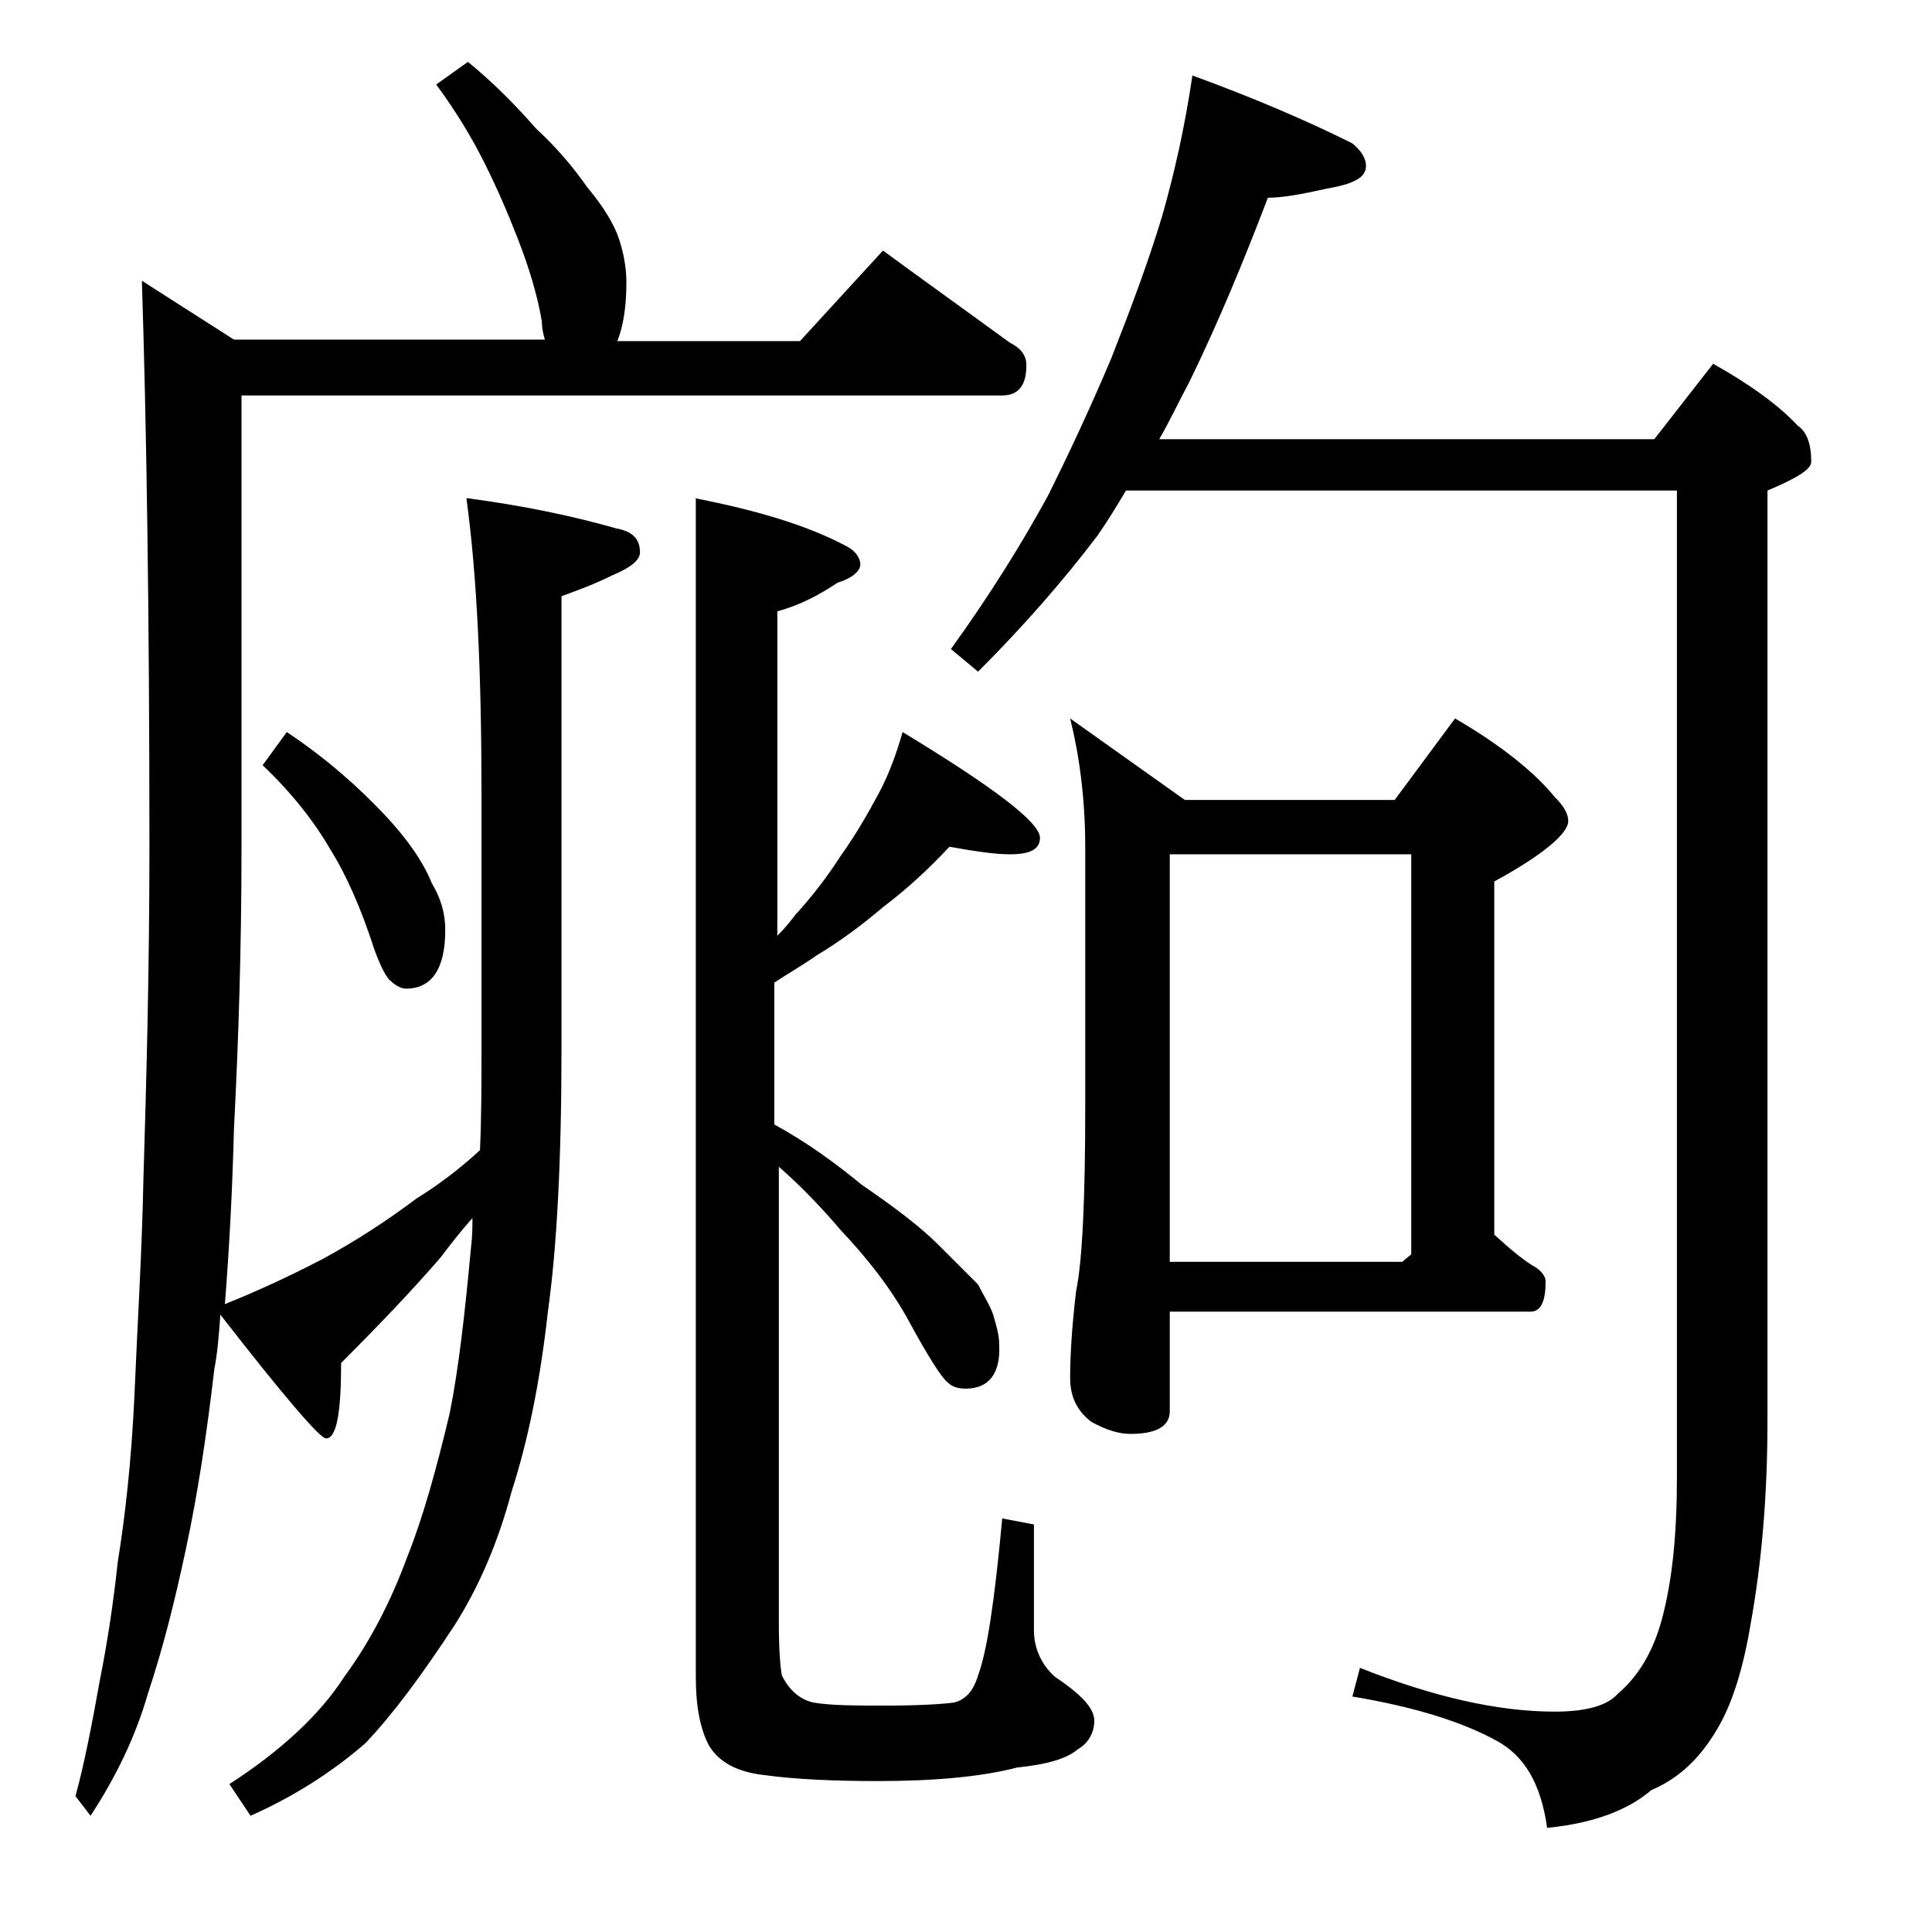 <?xml version="1.0" encoding="utf-8"?>
<!-- Generator: Adobe Illustrator 18.0.0, SVG Export Plug-In . SVG Version: 6.00 Build 0)  -->
<!DOCTYPE svg PUBLIC "-//W3C//DTD SVG 1.1//EN" "http://www.w3.org/Graphics/SVG/1.1/DTD/svg11.dtd">
<svg version="1.1" id="Layer_1" xmlns="http://www.w3.org/2000/svg" xmlns:xlink="http://www.w3.org/1999/xlink" x="0px" y="0px"
	 viewBox="0 0 128 128" enable-background="new 0 0 128 128" xml:space="preserve">
<path d="M31,4.1c1.6,1.3,3.1,2.8,4.5,4.4c1.4,1.3,2.5,2.6,3.4,3.9c1.1,1.3,1.8,2.5,2.1,3.4c0.3,0.9,0.5,1.9,0.5,2.9
	c0,1.6-0.2,2.9-0.6,3.9H53l5.5-6c3,2.2,5.8,4.2,8.4,6.1c0.8,0.4,1.1,0.9,1.1,1.5c0,1.3-0.5,2-1.6,2H16v30c0,6.6-0.2,12.8-0.5,18.6
	c-0.1,3.9-0.3,7.8-0.6,11.6c2-0.8,4.2-1.8,6.5-3c2.2-1.2,4.2-2.5,6.2-4c1.3-0.8,2.8-1.9,4.2-3.2c0.1-2.2,0.1-4.4,0.1-6.6V52.6
	c0-8-0.3-14.5-1-19.6c3.8,0.5,7.1,1.2,9.9,2c1.1,0.2,1.6,0.7,1.6,1.6c0,0.5-0.6,1-1.8,1.5c-1.2,0.6-2.3,1-3.4,1.4v30
	c0,7.3-0.3,13.1-0.9,17.4c-0.5,4.5-1.3,8.5-2.4,11.9c-0.9,3.4-2.2,6.4-3.8,8.9c-2.1,3.2-4,5.8-5.9,7.8c-2.3,2-4.9,3.6-7.6,4.8
	l-1.4-2.1c3.4-2.2,6-4.6,7.6-7.1c1.7-2.3,3.1-5,4.2-8c1-2.5,1.9-5.7,2.8-9.5c0.6-3,1-6.6,1.4-10.9c0.1-0.8,0.1-1.4,0.1-2
	c-0.8,0.9-1.5,1.8-2.1,2.6c-1.9,2.2-4.1,4.5-6.6,7c0,3.3-0.3,5-1,5c-0.4,0-2.8-2.8-7-8.2c-0.1,1.4-0.2,2.6-0.4,3.6
	c-0.5,4.3-1.1,8.3-1.9,12c-0.7,3.3-1.5,6.5-2.5,9.5c-0.8,2.8-2.1,5.5-3.8,8.1L5,119c0.6-2.2,1.1-4.8,1.6-7.6
	c0.5-2.5,0.9-5.1,1.2-7.9c0.5-3.1,0.9-6.7,1.1-10.9c0.2-4.8,0.5-9.5,0.6-14.4c0.2-6.6,0.4-14,0.4-22.1c0-15.7-0.2-28.2-0.5-37.5
	l6.1,3.9h20.6c-0.1-0.3-0.2-0.8-0.2-1.2c-0.3-1.8-0.9-3.7-1.6-5.5c-0.7-1.8-1.4-3.4-2.2-5c-0.8-1.6-1.8-3.3-3.2-5.2L31,4.1z
	 M19,48.5c2.7,1.8,4.8,3.7,6.5,5.5c1.4,1.5,2.5,3,3.1,4.5c0.6,1,0.9,2,0.9,3.1c0,2.6-0.9,3.9-2.6,3.9c-0.3,0-0.7-0.2-1-0.5
	c-0.3-0.2-0.7-1-1.1-2.1c-0.9-2.8-1.9-5-2.9-6.6c-1.1-1.9-2.6-3.8-4.5-5.6L19,48.5z M46,33c4.1,0.8,7.5,1.8,10.1,3.2
	c0.6,0.3,0.9,0.8,0.9,1.2s-0.5,0.9-1.5,1.2c-1.2,0.8-2.5,1.5-4,1.9V62c0.5-0.5,0.9-1,1.2-1.4c1.1-1.2,2.1-2.5,3-3.9
	c1-1.4,1.8-2.8,2.5-4.1c0.7-1.3,1.2-2.7,1.6-4.1c6.1,3.7,9.1,6,9.1,7c0,0.8-0.7,1.1-2,1.1c-1,0-2.3-0.2-4-0.5
	c-1.3,1.4-2.8,2.8-4.4,4c-1.4,1.2-2.9,2.3-4.4,3.2c-1,0.7-1.9,1.2-2.8,1.8v9.4c2.2,1.2,4.1,2.6,5.8,4c2.2,1.5,3.9,2.8,5.1,4
	c1.1,1.1,2,2,2.6,2.6c0.4,0.8,0.8,1.4,1,2c0.2,0.7,0.4,1.3,0.4,2C66.3,91,65.5,92,64,92c-0.5,0-0.9-0.1-1.2-0.4
	c-0.4-0.3-1.3-1.7-2.6-4.1c-1.2-2.2-2.8-4.2-4.5-6c-1.1-1.3-2.5-2.8-4.1-4.2v30.2c0,1.8,0.1,3,0.2,3.5c0.5,1,1.2,1.6,2.1,1.8
	c1.2,0.2,2.8,0.2,4.8,0.2c2.2,0,3.7-0.1,4.5-0.2c0.8-0.2,1.3-0.8,1.6-1.8c0.6-1.6,1.1-5,1.6-10.4l2.1,0.4v7c0,1.2,0.5,2.3,1.4,3.1
	c1.8,1.2,2.6,2.1,2.6,2.9c0,0.8-0.4,1.5-1.1,1.9c-0.7,0.6-2,1-4,1.2c-2.3,0.6-5.4,0.9-9.2,0.9c-2.8,0-5.4-0.1-7.6-0.4
	c-1.7-0.2-2.9-0.8-3.6-1.9c-0.6-1.1-0.9-2.6-0.9-4.6V33z M79,5c4.1,1.5,7.6,3,10.6,4.5c0.6,0.5,0.9,1,0.9,1.5c0,0.8-0.9,1.2-2.6,1.5
	c-1.8,0.4-3,0.6-3.9,0.6c-1.6,4.2-3.3,8.3-5.2,12.2c-0.7,1.3-1.3,2.6-2,3.8h32.8l3.9-5c2.5,1.4,4.4,2.8,5.6,4.1
	c0.6,0.4,0.9,1.2,0.9,2.4c0,0.5-1,1.1-2.9,1.9v61.6c0,5.1-0.4,9.5-1.1,13.4c-0.5,3-1.2,5.3-2.2,7c-1.1,1.9-2.5,3.3-4.4,4.1
	c-1.5,1.3-3.8,2.2-6.9,2.5c-0.4-2.9-1.5-4.8-3.4-5.8c-2.2-1.2-5.3-2.2-9.5-2.9l0.5-1.9c4.8,1.9,9.1,2.9,12.9,2.9
	c2.1,0,3.5-0.4,4.2-1.2c1.3-1.1,2.3-2.7,2.9-4.9c0.7-2.6,1-5.7,1-9.4V32.5H74.6c-0.6,1-1.2,2-1.9,3c-2.2,2.9-4.8,5.9-7.9,9L63,43
	c2.6-3.6,4.7-7,6.4-10.1c1.4-2.8,2.8-5.8,4.2-9.1c1.3-3.3,2.5-6.5,3.4-9.5C77.8,11.5,78.5,8.4,79,5z M70.9,47.6l7.6,5.4h13.9l4-5.4
	c3.1,1.8,5.3,3.6,6.6,5.2c0.6,0.6,0.9,1.1,0.9,1.6c0,0.8-1.6,2.2-4.9,4v23.4c1,0.9,1.9,1.7,2.8,2.2c0.4,0.3,0.6,0.6,0.6,0.9
	c0,1.3-0.3,2-1,2H77.5v6.6c0,1-0.9,1.5-2.6,1.5c-0.7,0-1.5-0.2-2.6-0.8c-0.9-0.7-1.4-1.6-1.4-2.9c0-1.4,0.1-3.3,0.4-5.8
	c0.4-1.9,0.6-6,0.6-12.1V56.1C71.9,52.9,71.5,50,70.9,47.6z M77.5,83.6h15.4l0.6-0.5V56.6h-16V83.6z"/>
</svg>
